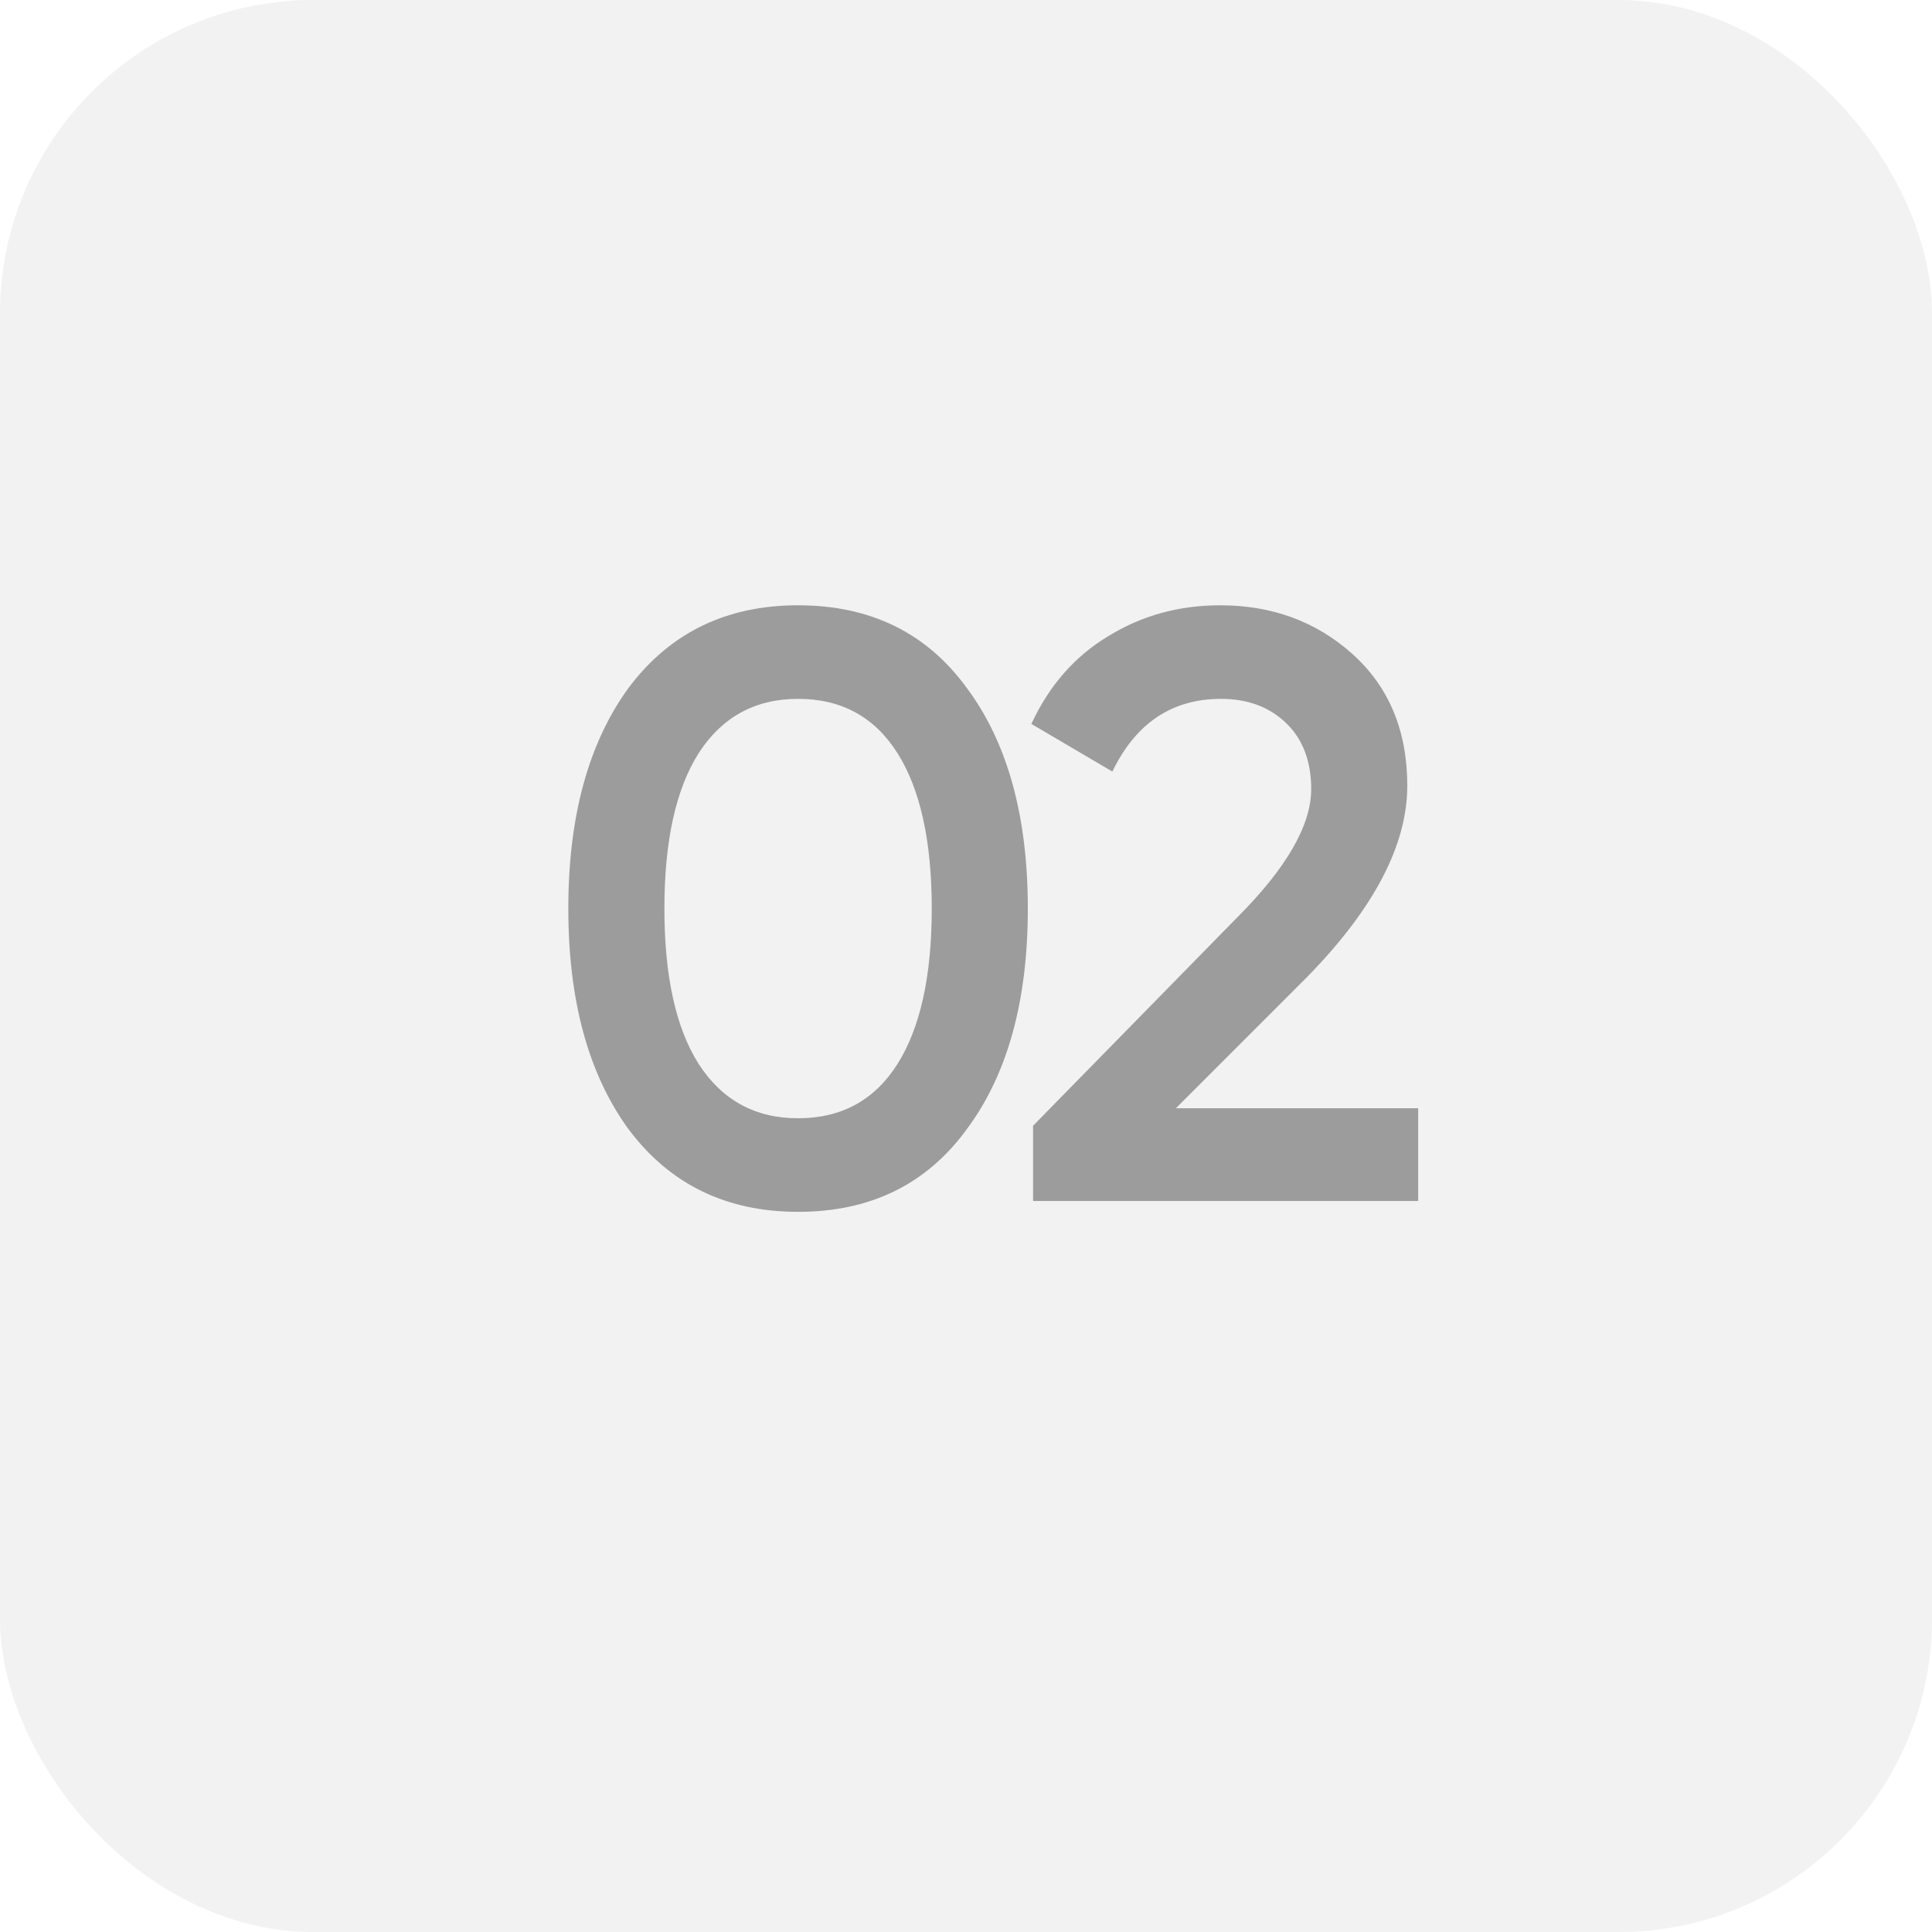 <?xml version="1.0" encoding="UTF-8"?> <svg xmlns="http://www.w3.org/2000/svg" width="37" height="37" viewBox="0 0 37 37" fill="none"><rect width="37" height="37" rx="6" fill="#8D8D8D" fill-opacity="0.11"></rect><path d="M18.516 21.624C17.748 22.68 16.67 23.208 15.284 23.208C13.908 23.208 12.825 22.68 12.036 21.624C11.268 20.568 10.884 19.16 10.884 17.4C10.884 15.64 11.268 14.232 12.036 13.176C12.825 12.12 13.908 11.592 15.284 11.592C16.67 11.592 17.748 12.12 18.516 13.176C19.294 14.221 19.684 15.629 19.684 17.4C19.684 19.171 19.294 20.579 18.516 21.624ZM15.284 21.416C16.116 21.416 16.75 21.069 17.188 20.376C17.625 19.683 17.844 18.691 17.844 17.4C17.844 16.109 17.625 15.117 17.188 14.424C16.75 13.731 16.116 13.384 15.284 13.384C14.462 13.384 13.828 13.731 13.38 14.424C12.942 15.117 12.724 16.109 12.724 17.4C12.724 18.691 12.942 19.683 13.38 20.376C13.828 21.069 14.462 21.416 15.284 21.416ZM27.16 23H19.784V21.56L23.688 17.576C24.637 16.627 25.111 15.805 25.111 15.112C25.111 14.579 24.951 14.157 24.631 13.848C24.311 13.539 23.895 13.384 23.384 13.384C22.445 13.384 21.752 13.848 21.303 14.776L19.752 13.864C20.093 13.128 20.584 12.568 21.224 12.184C21.863 11.789 22.578 11.592 23.367 11.592C24.36 11.592 25.202 11.901 25.895 12.52C26.599 13.149 26.951 13.992 26.951 15.048C26.951 16.179 26.317 17.395 25.047 18.696L22.52 21.224H27.16V23Z" fill="#464646" fill-opacity="0.5"></path></svg> 